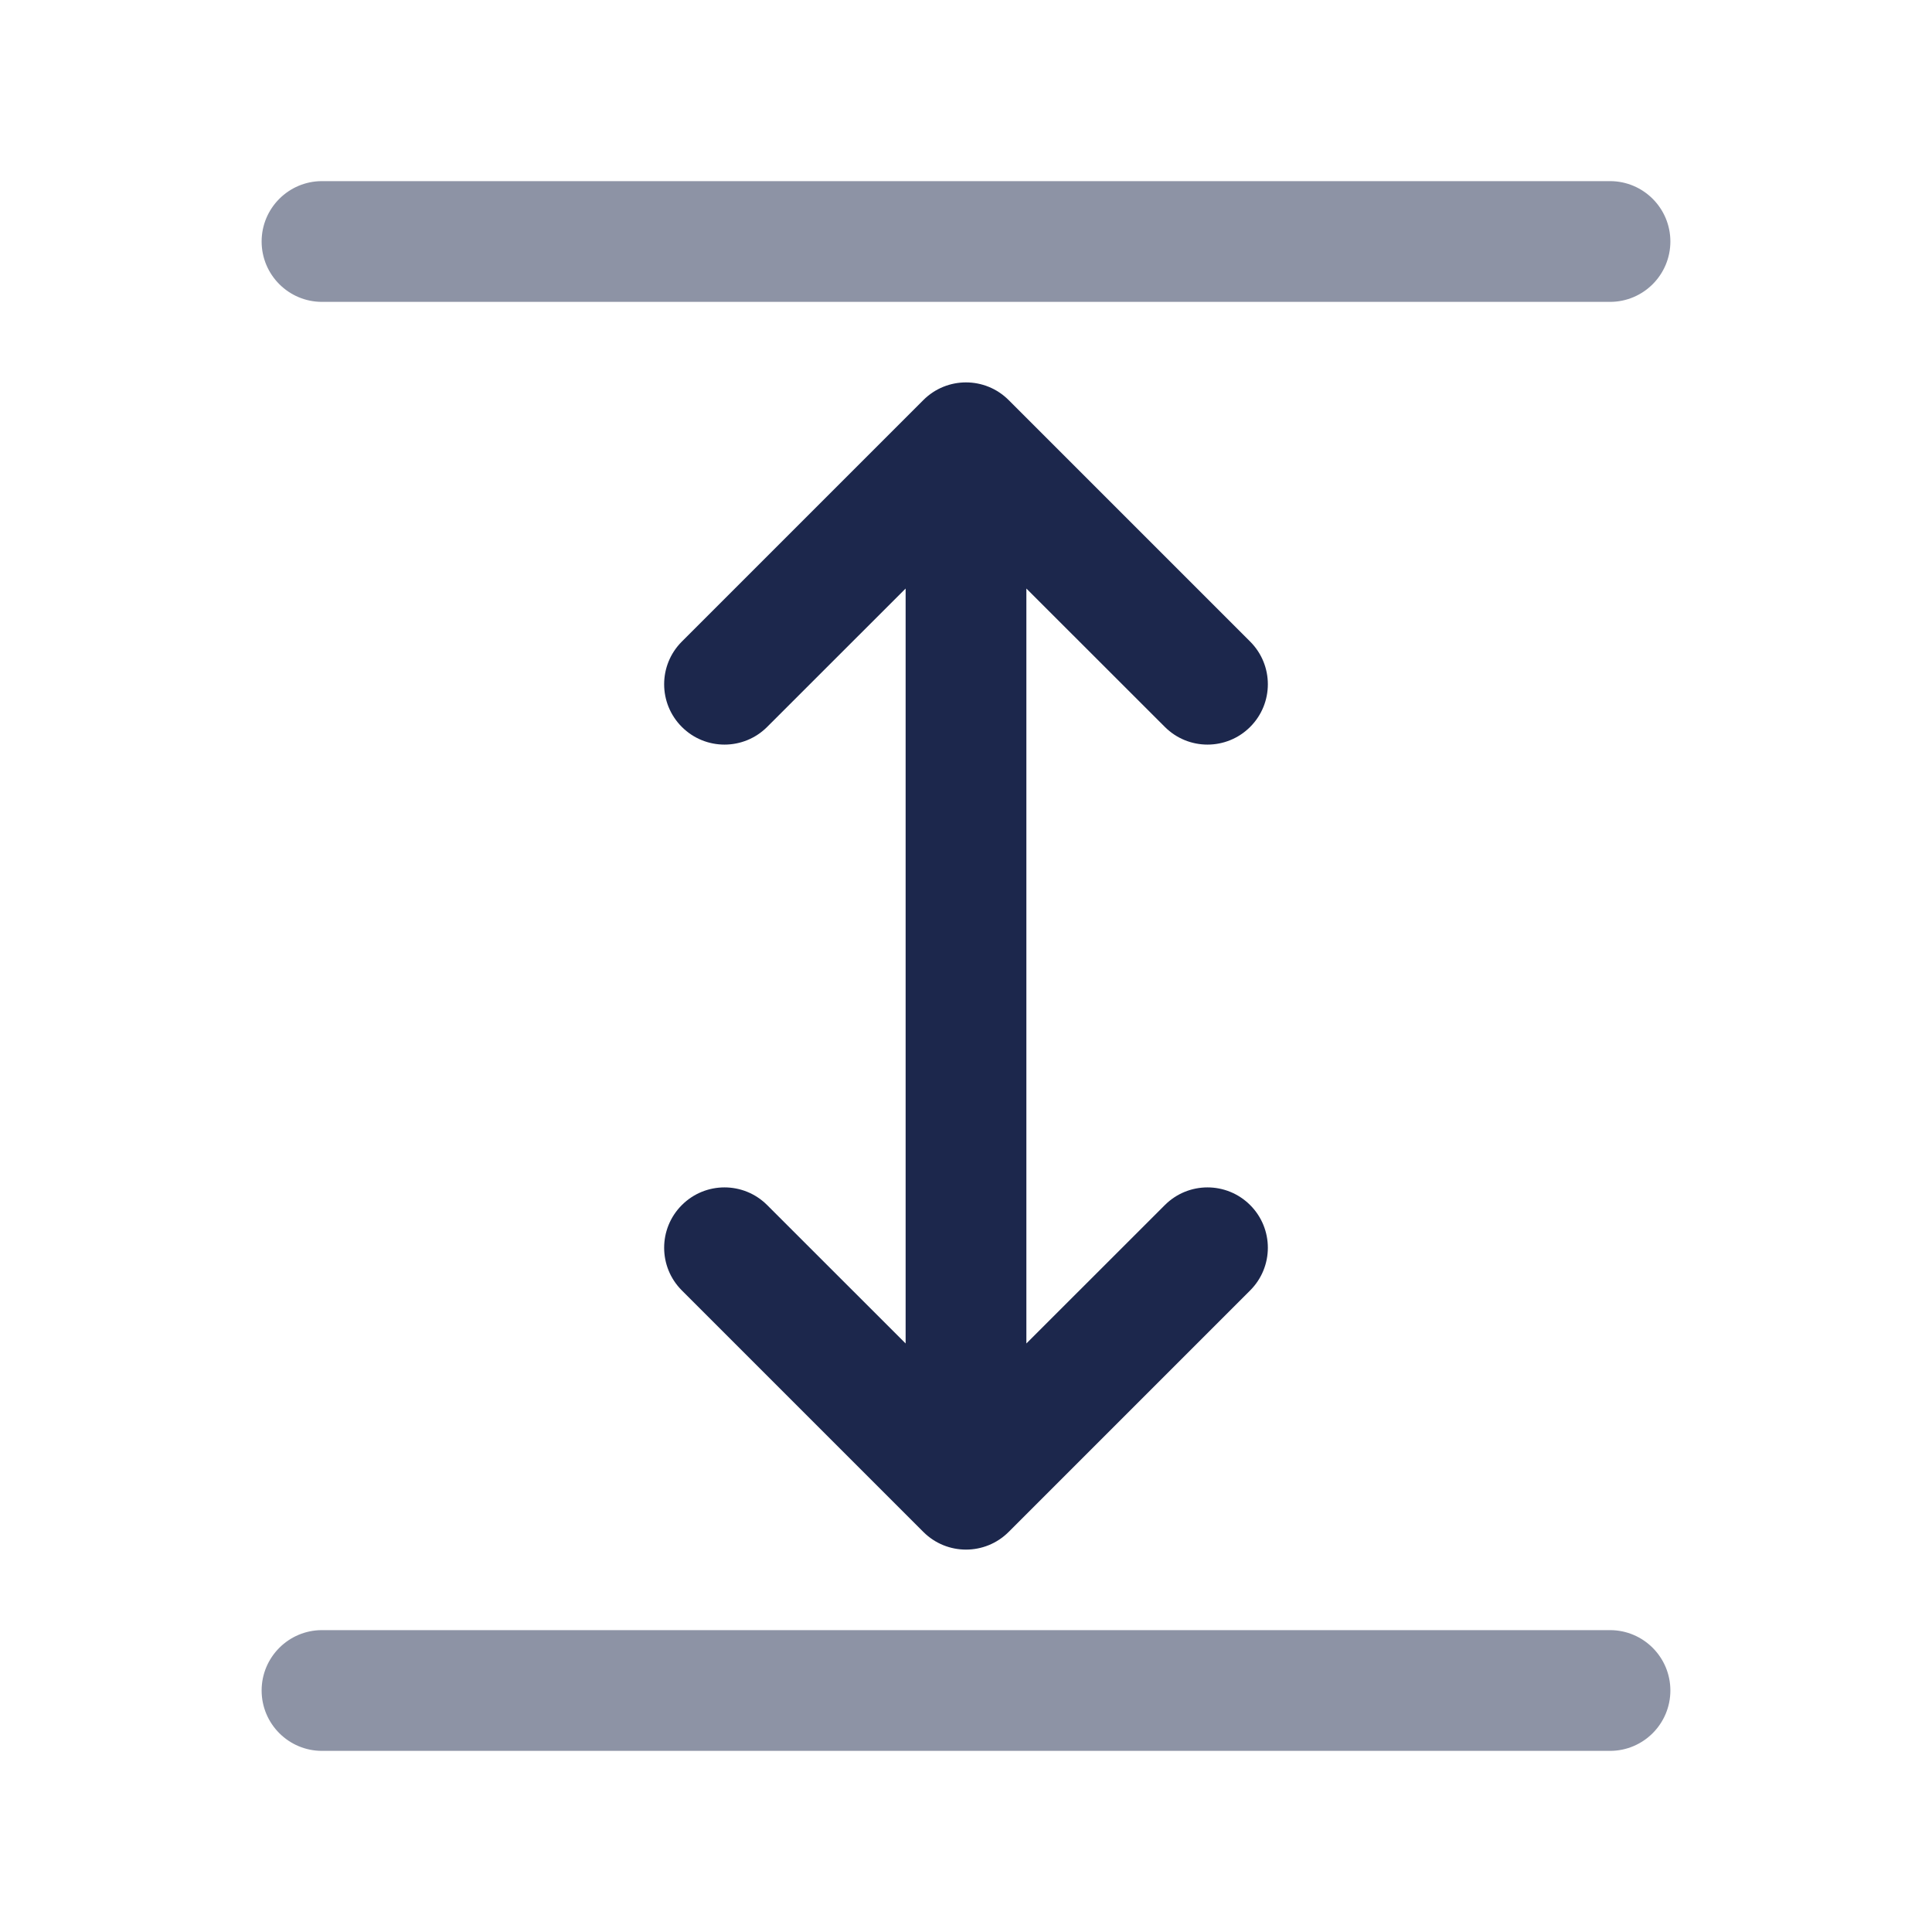<?xml version="1.0" encoding="utf-8"?><!-- Скачано с сайта svg4.ru / Downloaded from svg4.ru -->
<svg width="800px" height="800px" viewBox="0 0 24 24" fill="none" xmlns="http://www.w3.org/2000/svg">
<g opacity="0.5">
<path d="M3.25 3C3.25 2.586 3.586 2.25 4 2.25H20C20.414 2.25 20.75 2.586 20.75 3C20.75 3.414 20.414 3.75 20 3.75H4C3.586 3.75 3.25 3.414 3.25 3Z" fill="#1C274C"/>
<path d="M3.25 21C3.25 20.586 3.586 20.25 4 20.25H20C20.414 20.25 20.75 20.586 20.75 21C20.75 21.414 20.414 21.75 20 21.75H4C3.586 21.75 3.25 21.414 3.25 21Z" fill="#1C274C"/>
</g>
<path d="M12.53 4.97C12.237 4.677 11.763 4.677 11.47 4.97L8.47 7.97C8.177 8.263 8.177 8.737 8.47 9.03C8.763 9.323 9.237 9.323 9.53 9.03L11.25 7.311V16.689L9.53 14.97C9.237 14.677 8.763 14.677 8.47 14.97C8.177 15.263 8.177 15.737 8.47 16.03L11.47 19.03C11.763 19.323 12.237 19.323 12.53 19.03L15.53 16.03C15.823 15.737 15.823 15.263 15.53 14.97C15.237 14.677 14.763 14.677 14.47 14.97L12.75 16.689V7.311L14.47 9.03C14.763 9.323 15.237 9.323 15.53 9.03C15.823 8.737 15.823 8.263 15.53 7.97L12.53 4.97Z" fill="#1C274C"/>
</svg>